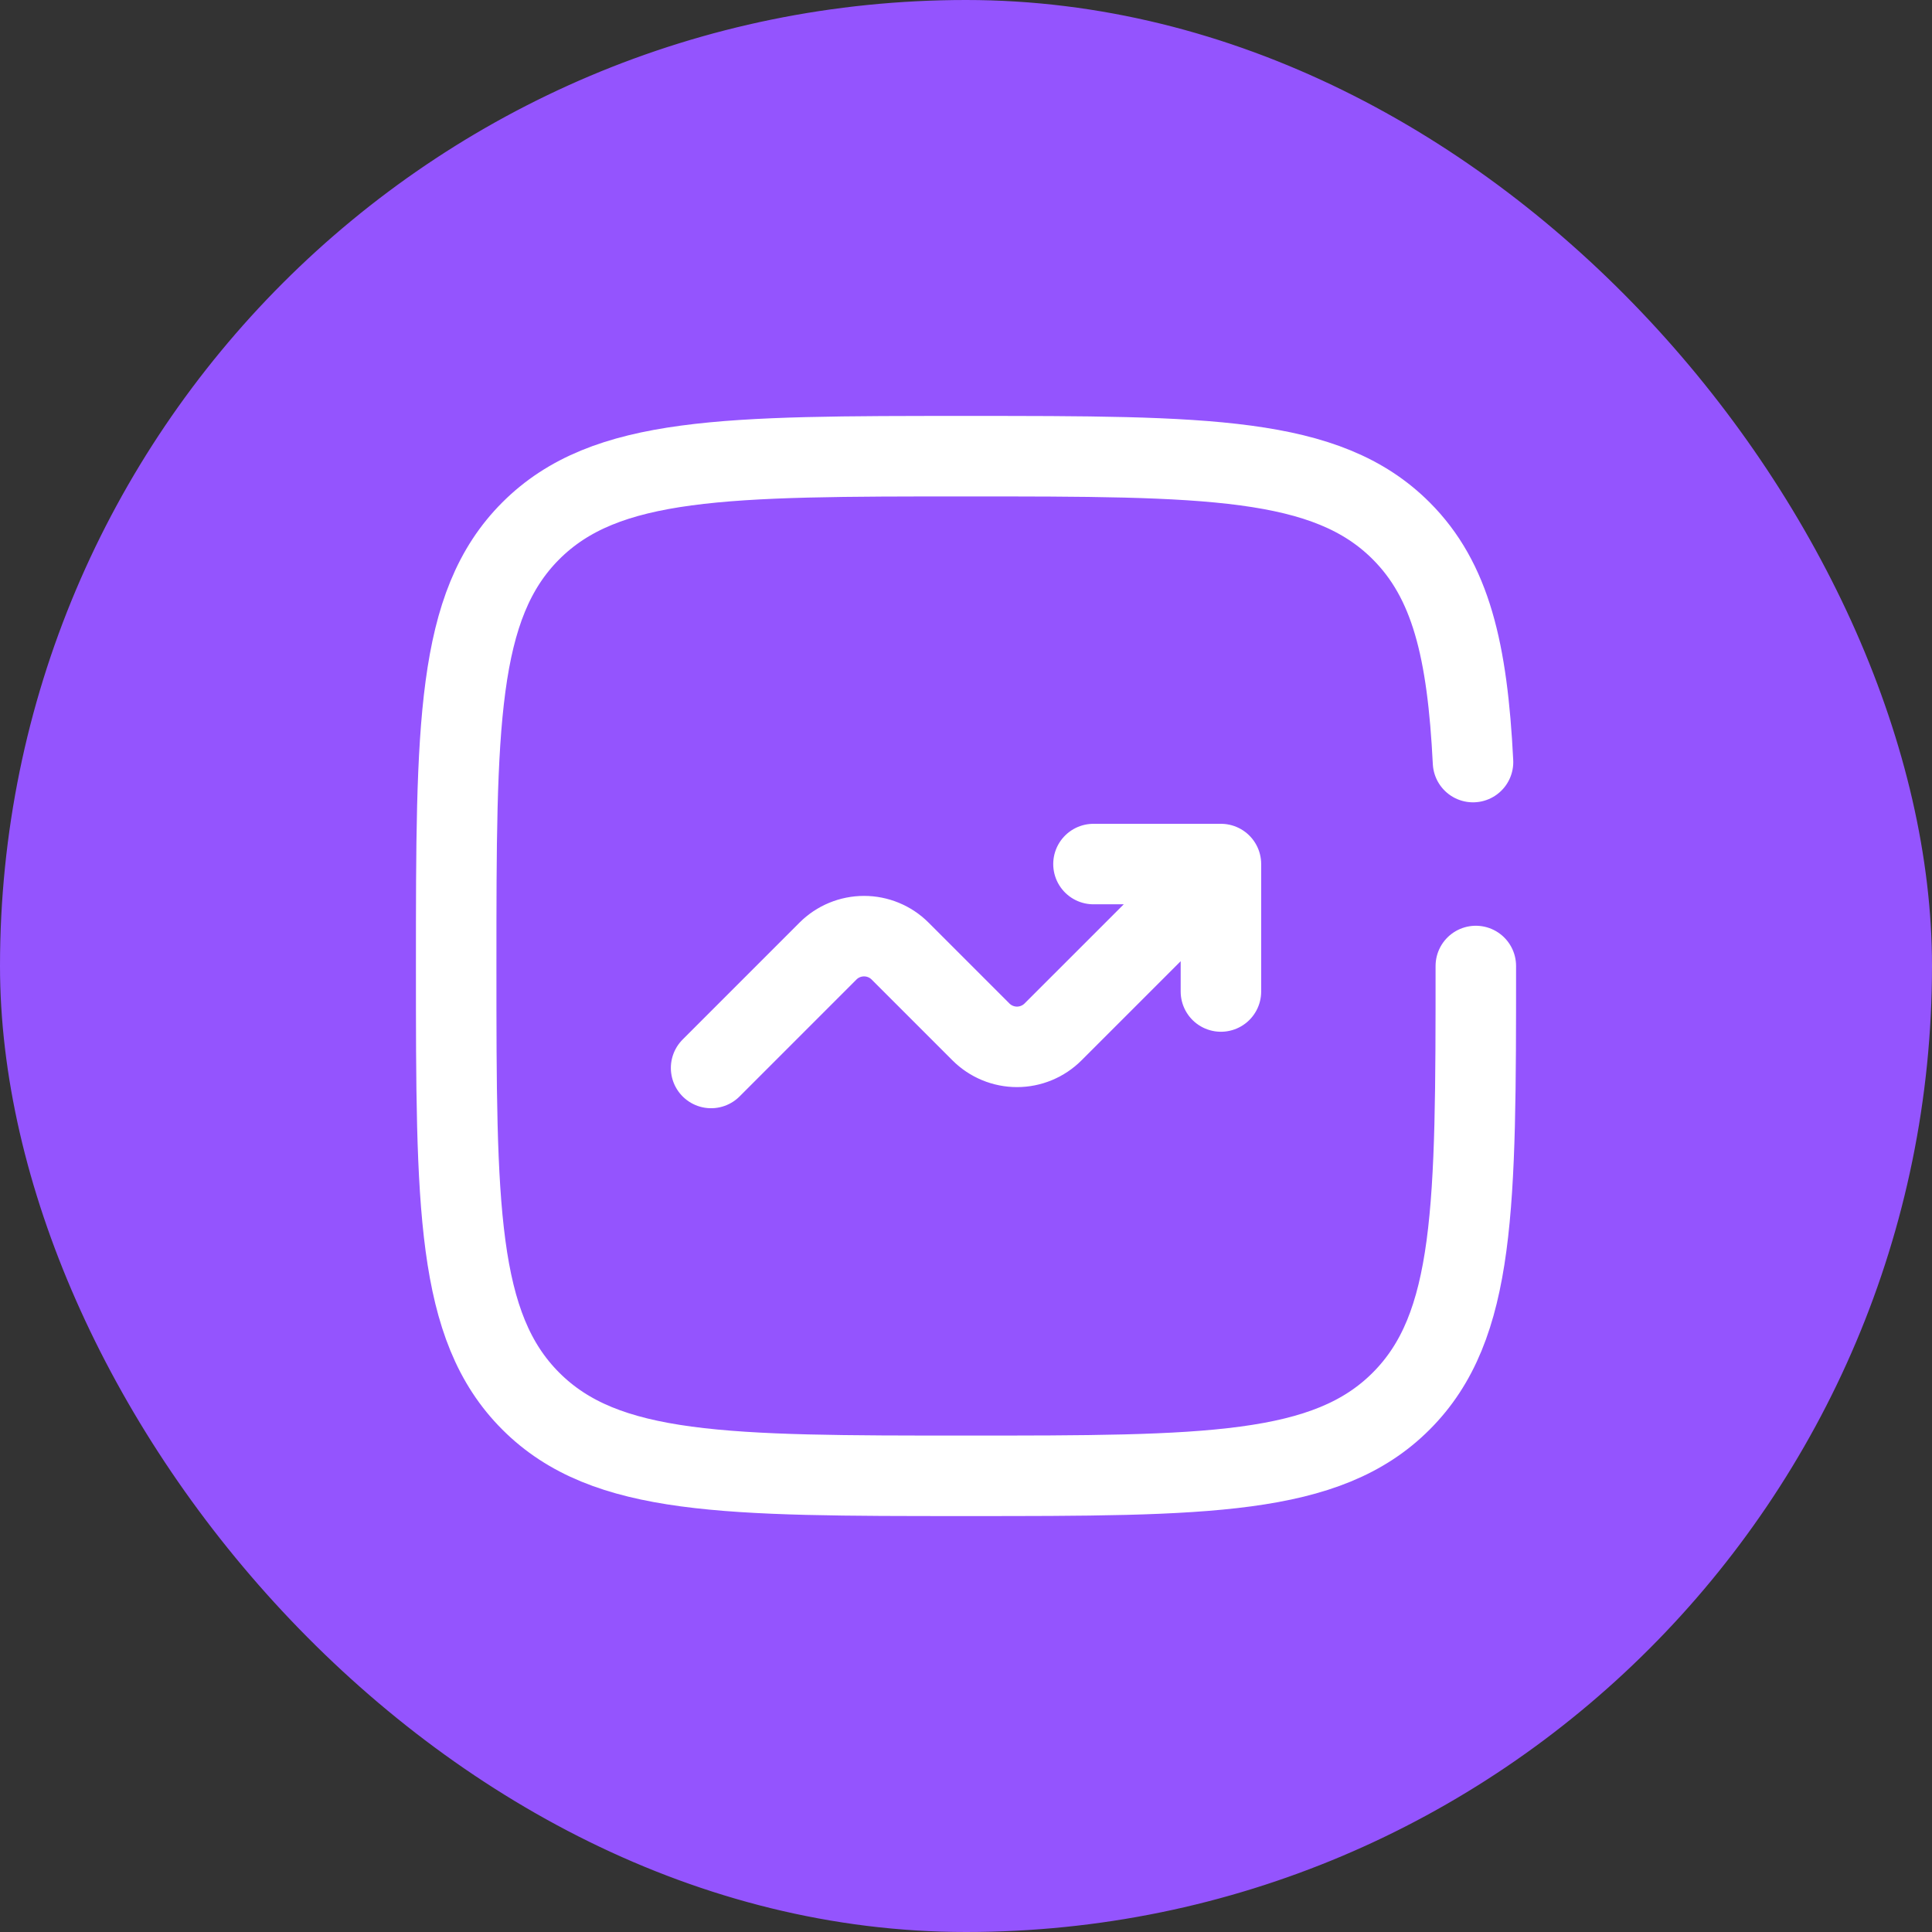 <svg xmlns="http://www.w3.org/2000/svg" width="60" height="60" viewBox="0 0 60 60" fill="none"><rect x="0" y="0" width="60" height="60" fill="#333333" stroke="none"/><rect x="0.5" y="0.5" width="59" height="59" rx="29.5" fill="#9454FE"></rect><rect x="0.5" y="0.5" width="59" height="59" rx="29.5" stroke="#9454FE"></rect><path d="M22.084 33.167L25.714 29.536C26.011 29.239 26.414 29.073 26.834 29.073C27.253 29.073 27.656 29.239 27.953 29.536L30.464 32.047C30.761 32.344 31.164 32.511 31.584 32.511C32.003 32.511 32.406 32.344 32.703 32.047L37.917 26.834M37.917 26.834V30.792M37.917 26.834H33.959" stroke="white" stroke-width="2.5" stroke-linecap="round" stroke-linejoin="round"></path><path d="M45.833 30C45.833 37.464 45.833 41.196 43.514 43.514C41.197 45.833 37.464 45.833 30 45.833C22.536 45.833 18.804 45.833 16.485 43.514C14.167 41.197 14.167 37.464 14.167 30C14.167 22.536 14.167 18.804 16.485 16.485C18.806 14.167 22.536 14.167 30 14.167C37.464 14.167 41.196 14.167 43.514 16.485C45.056 18.027 45.572 20.195 45.746 23.667" stroke="white" stroke-width="2.5" stroke-linecap="round"></path></svg>